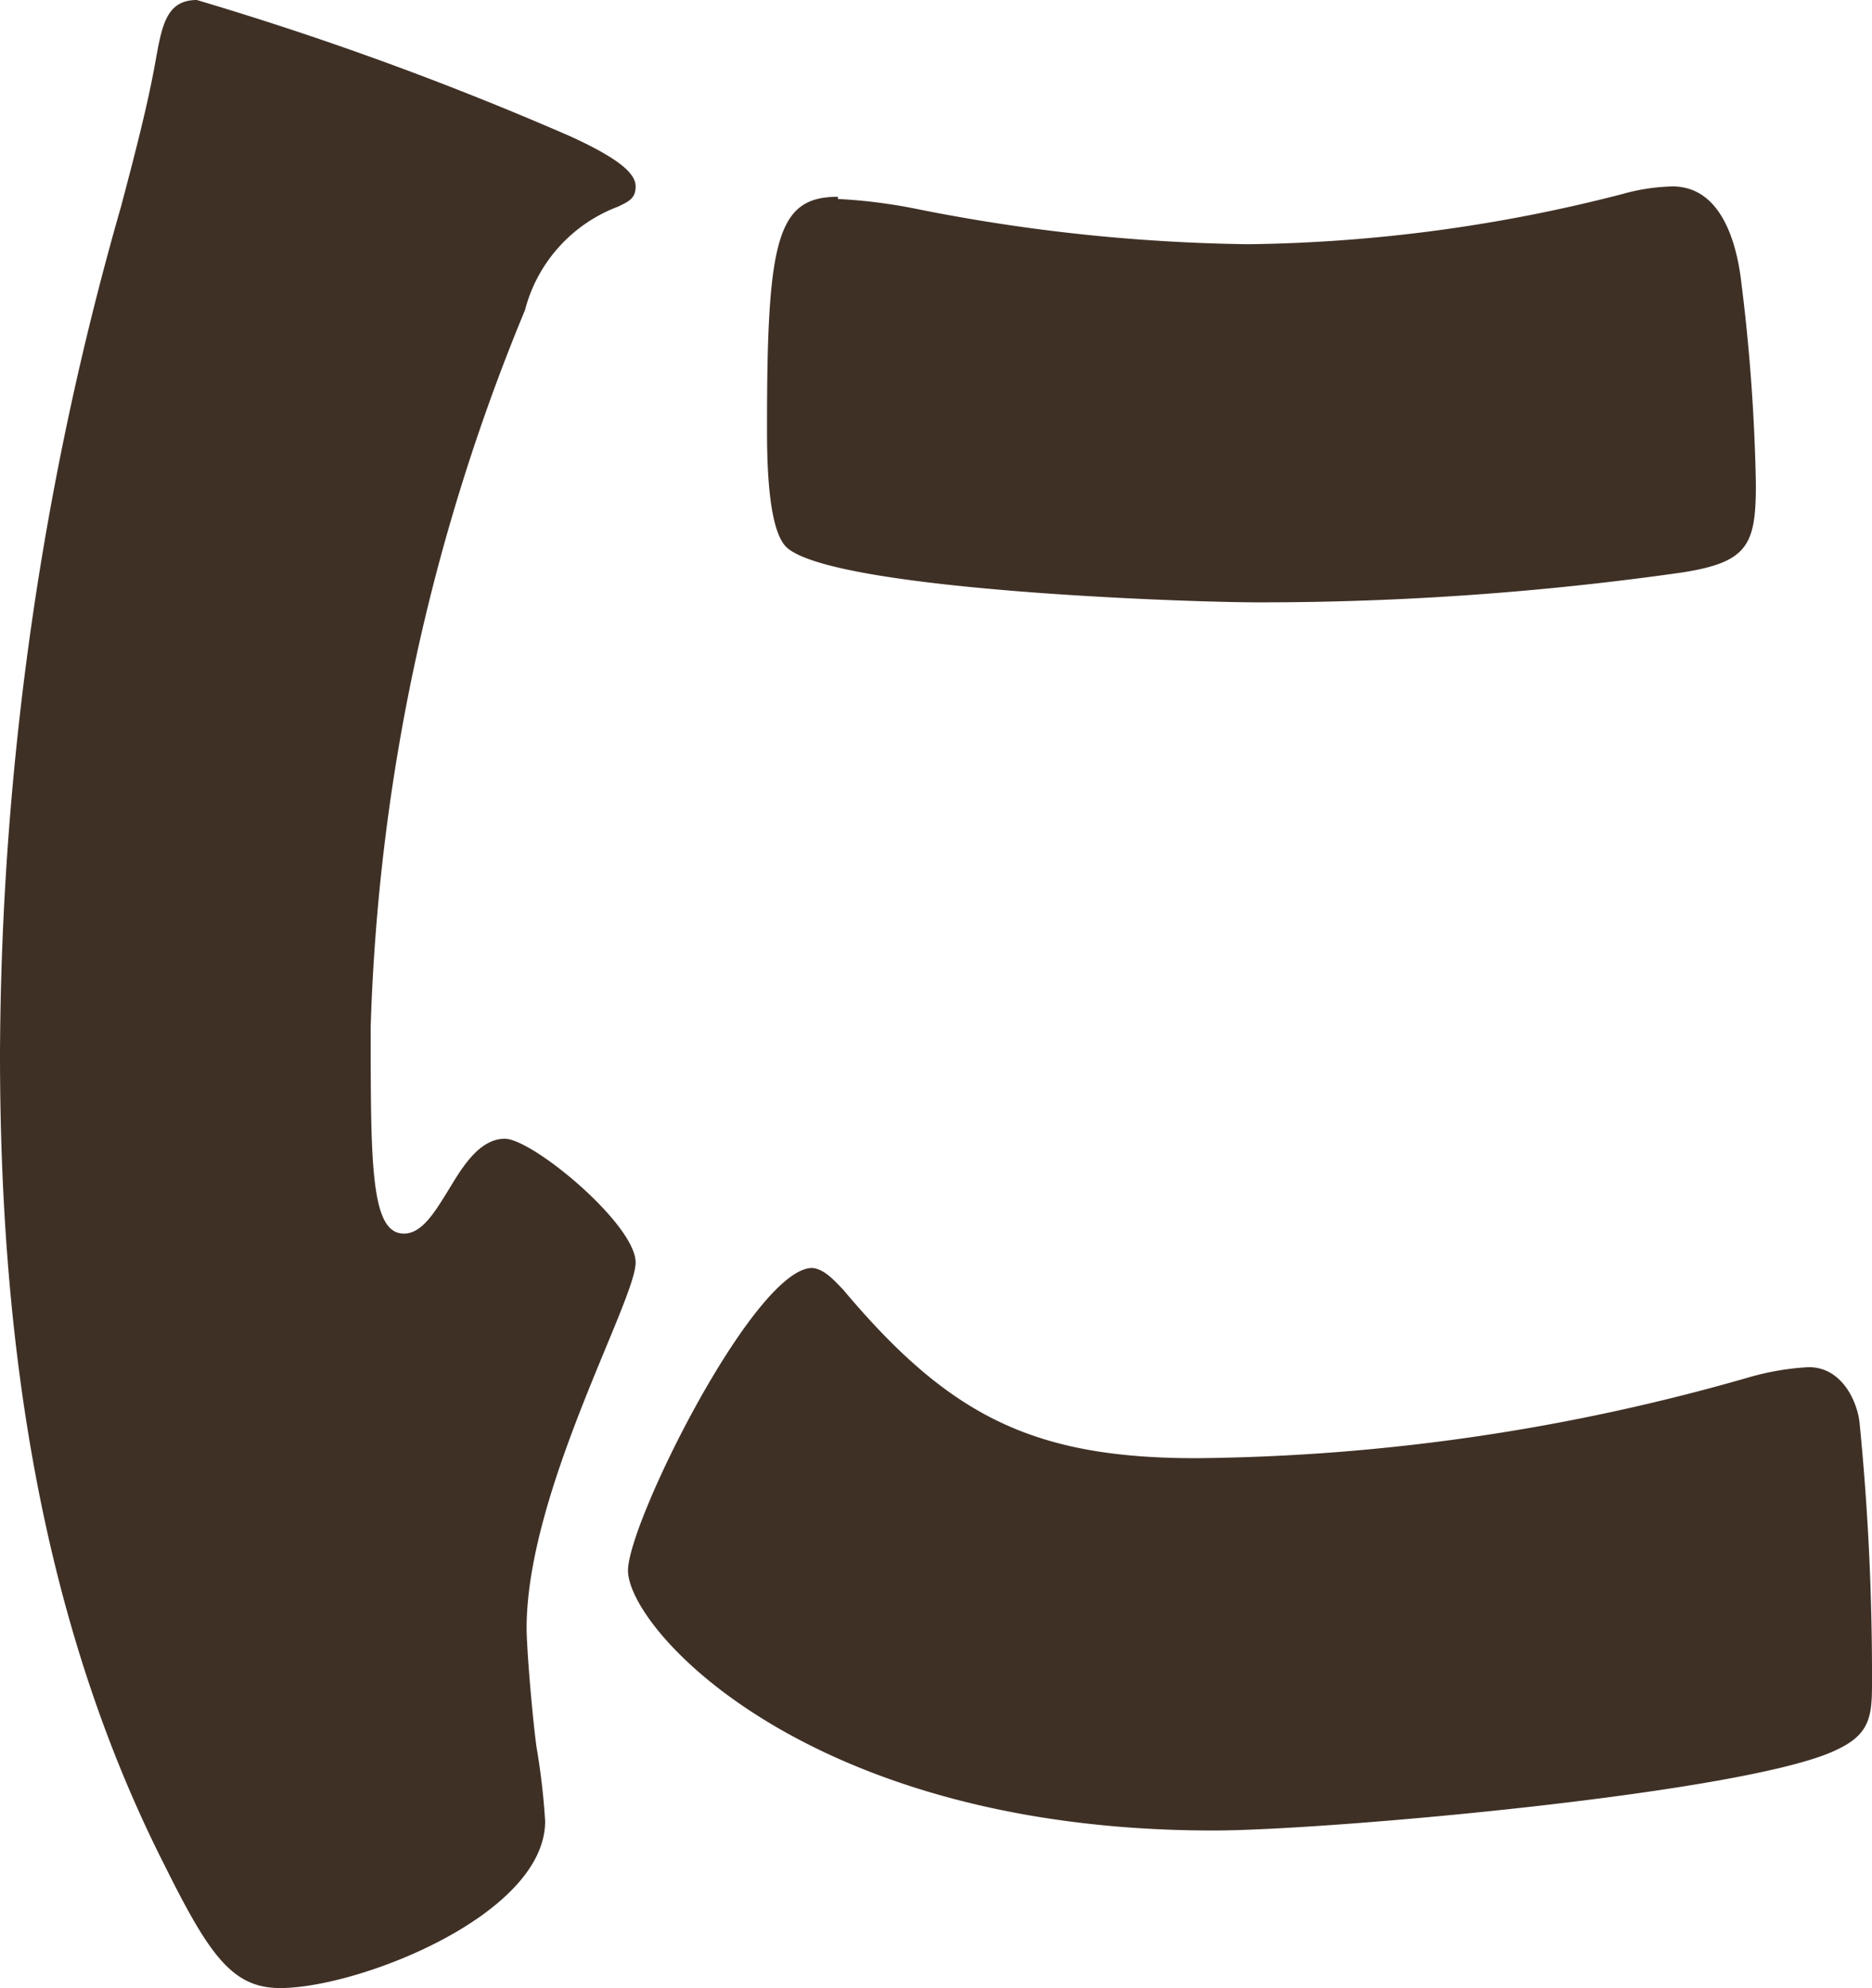 <svg xmlns="http://www.w3.org/2000/svg" width="34.34" height="36.47" viewBox="0 0 34.34 36.47"><defs><style>.cls-1{fill:#3f3026;}</style></defs><g id="レイヤー_2" data-name="レイヤー 2"><g id="レイヤー_1-2" data-name="レイヤー 1"><path class="cls-1" d="M2.22,3.79c.23-.87.46-1.75.6-2.49S3,0,3.61,0a59.46,59.46,0,0,1,6.85,2.5c.92.42,1.2.69,1.2.92s-.14.28-.32.37a2.77,2.77,0,0,0-1.71,1.9A37.24,37.24,0,0,0,6.8,18.84c0,2.54,0,3.79.61,3.79.32,0,.55-.37.78-.74s.56-1,1.07-1,2.4,1.57,2.4,2.27-2,4.21-2,6.71c0,.32.09,1.48.18,2.17A12.44,12.44,0,0,1,10,33.41c0,1.72-3.42,3.06-4.86,3.06-.88,0-1.3-.6-2.13-2.27C.69,29.62,0,24.44,0,19.34A57.12,57.12,0,0,1,2.22,3.79ZM15.46,23.65c1.94,2.31,3.47,3.1,6.48,3.1a37.72,37.72,0,0,0,10.13-1.48,4.87,4.87,0,0,1,1.11-.19c.6,0,.88.61.93,1a47.08,47.08,0,0,1,.23,4.82c0,.6-.05.92-.65,1.2-1.62.79-9.35,1.48-11.43,1.48-7.45,0-10.74-3.7-10.74-4.77,0-.88,2.32-5.55,3.38-5.55C15.13,23.28,15.32,23.51,15.46,23.65Zm-.09-20a9.76,9.76,0,0,1,1.43.18,32.92,32.92,0,0,0,6.11.65,28.69,28.69,0,0,0,6.85-.92,3.67,3.67,0,0,1,.92-.14c.88,0,1.16,1,1.25,1.66a34.69,34.69,0,0,1,.28,3.8c0,1.11-.14,1.43-1.34,1.62a54.9,54.9,0,0,1-7.78.55c-1.38,0-7.77-.23-8.65-1-.37-.32-.37-1.71-.37-2.22C14.07,4.4,14.25,3.61,15.37,3.61Z"/></g></g></svg>
